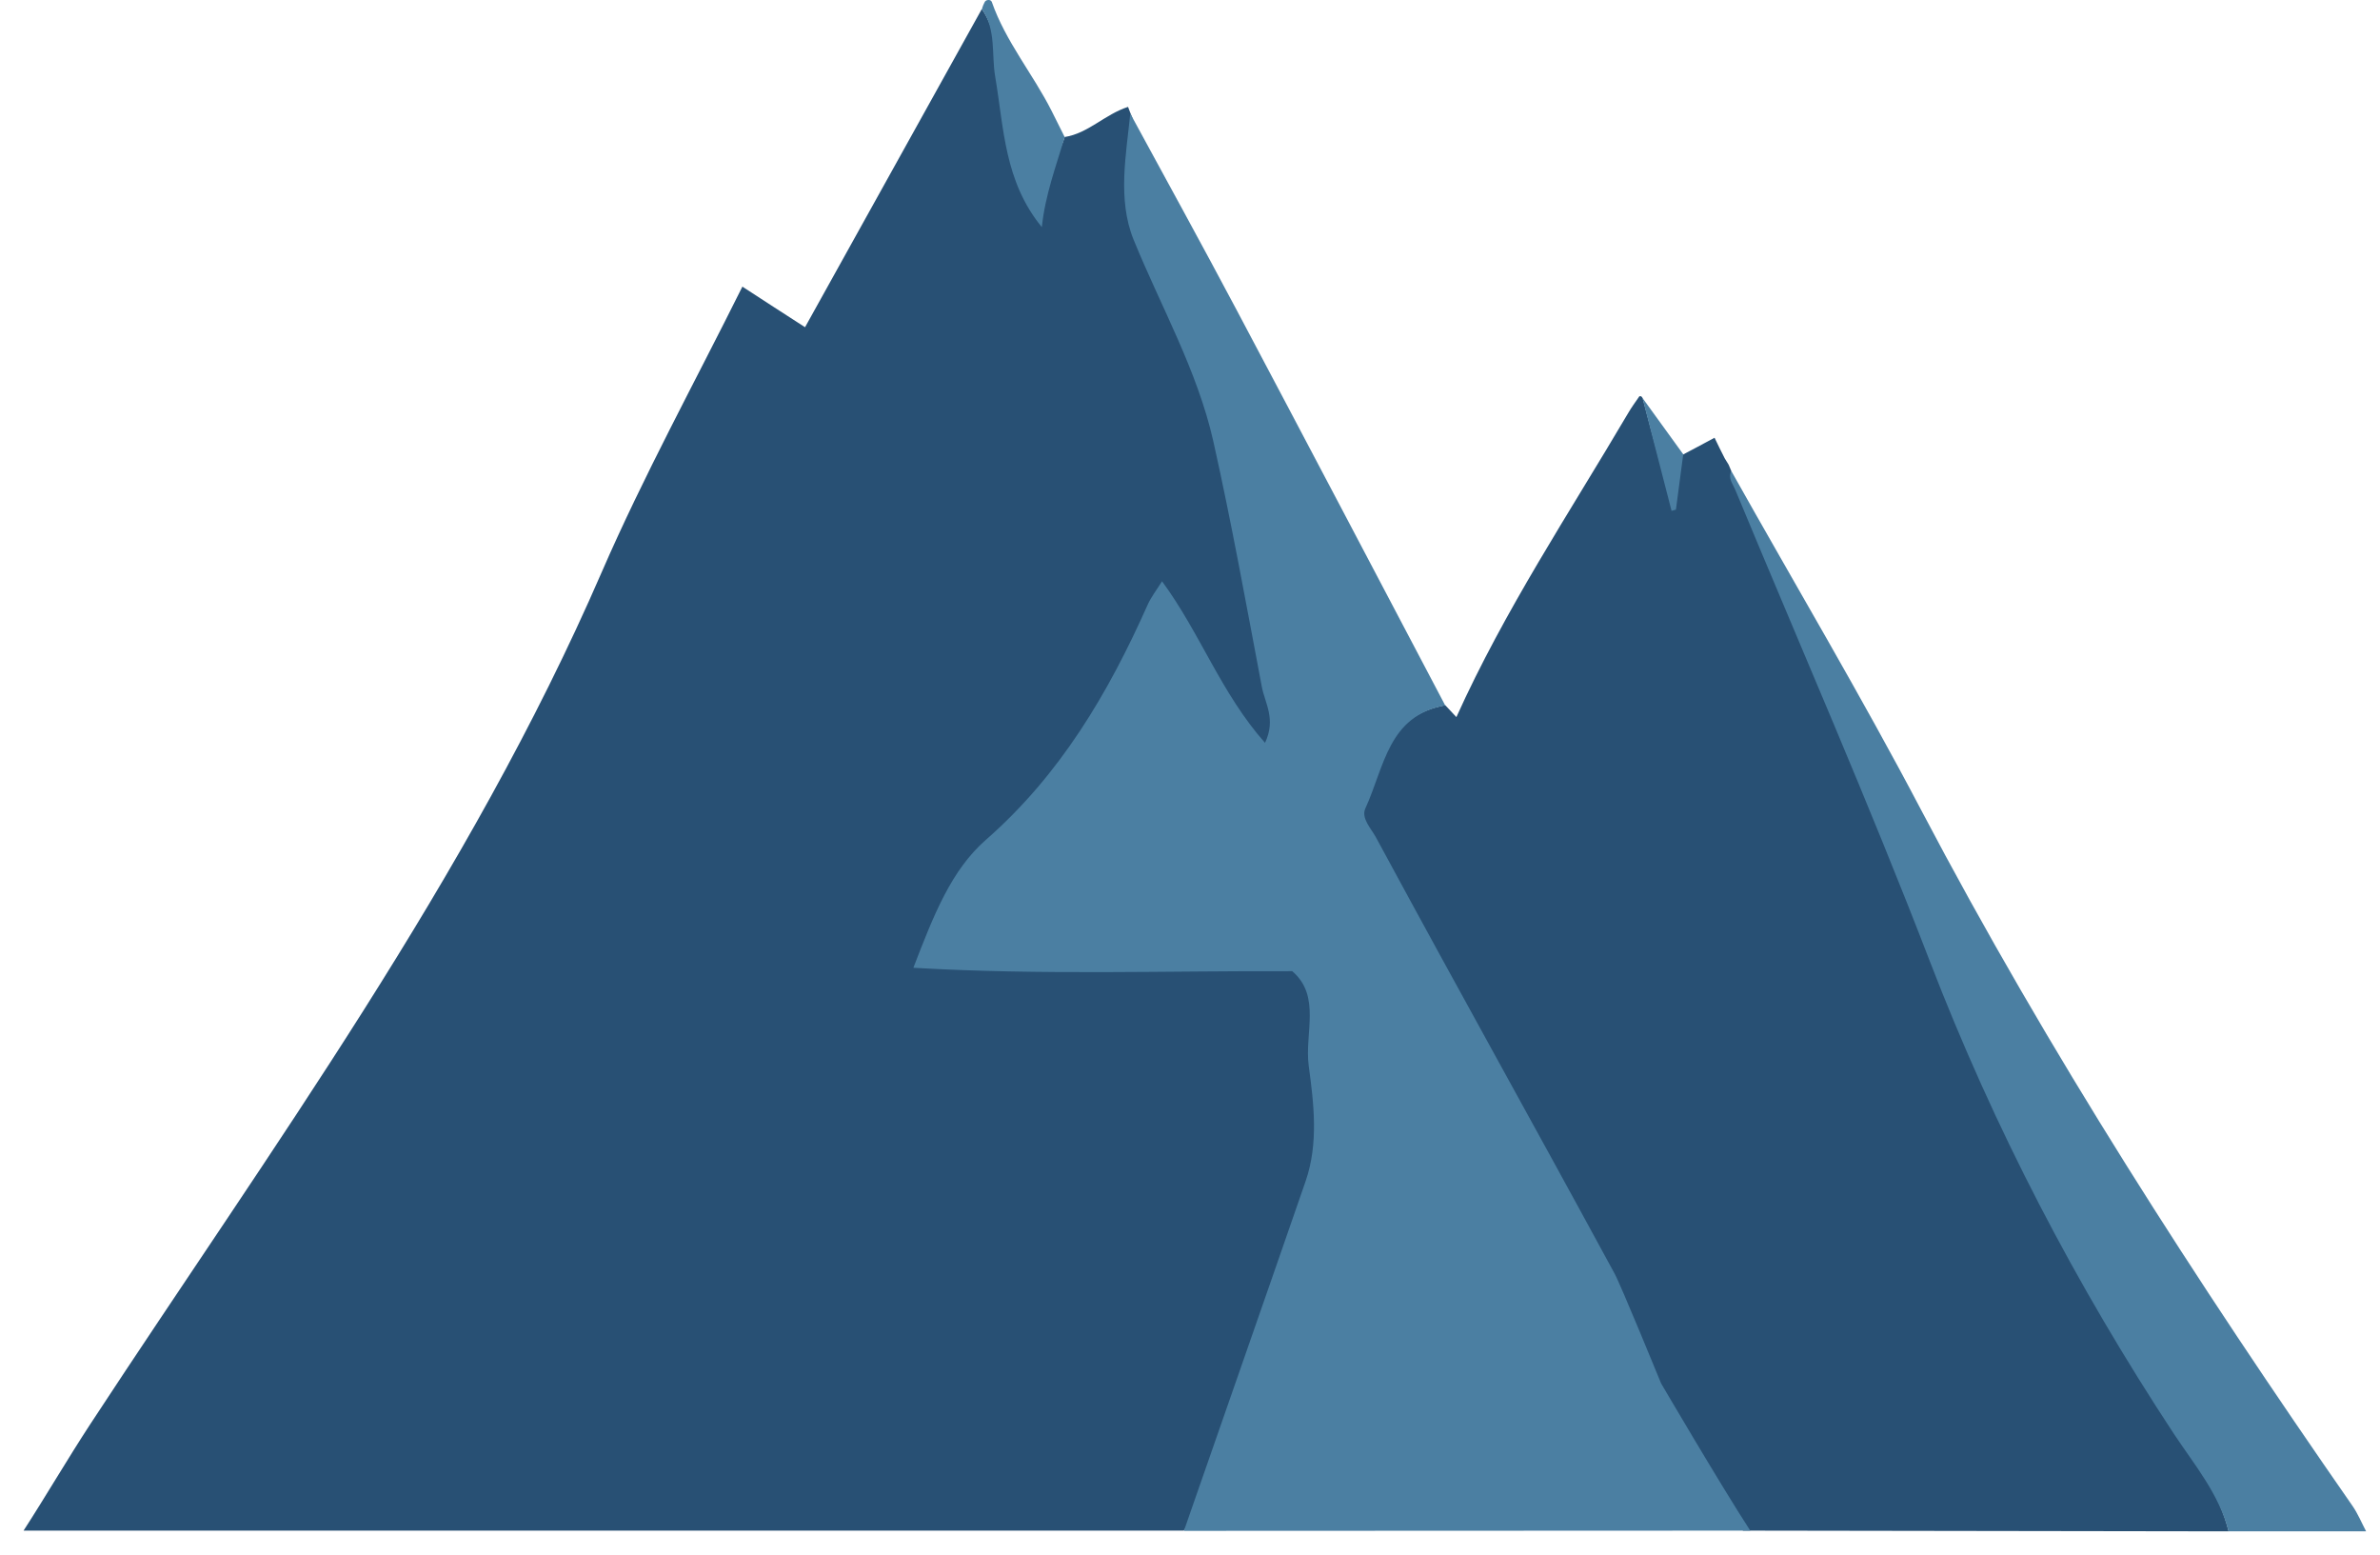 <?xml version="1.0" encoding="UTF-8"?>
<svg width="98px" height="64px" viewBox="0 0 98 64" version="1.1" xmlns="http://www.w3.org/2000/svg" xmlns:xlink="http://www.w3.org/1999/xlink">
    <title>Zinal</title>
    <g id="Page-1" stroke="none" stroke-width="1" fill="none" fill-rule="evenodd">
        <g id="Zinal" transform="translate(-1, -18)" fill-rule="nonzero">
            <g transform="translate(1.97, 18)" id="Path">
                <path d="M45.479,4.4 C45.549,4.58 45.609,4.75 45.679,4.91 C45.519,6.56 45.338,8.015 46.018,9.685 C47.138,12.445 48.714,15.216 49.374,18.136 C50.124,21.486 50.469,24.743 51.109,28.123 C51.239,28.793 51.858,30.179 51.398,31.159 C49.598,29.119 48.924,27.435 47.344,25.305 C47.104,25.685 46.638,25.968 46.498,26.278 C44.878,29.918 43.495,32.428 40.435,35.108 C39.005,36.358 38.179,37.479 37.349,39.659 C42.689,39.969 47.233,39.629 52.423,39.659 C53.613,40.679 53.127,42.703 53.317,44.033 C53.537,45.593 54.67,47.483 54.13,49.043 C52.47,53.843 51.7,58.388 47.769,63.01 C32.139,63.01 0.877,63.01 0.877,63.01 C0.877,63.01 0,63.01 0,63.01 C0.9,61.62 1.829,60.03 2.739,58.64 C10.219,47.23 18.319,36.2 23.799,23.57 C25.529,19.59 27.629,15.76 29.599,11.8 C30.499,12.39 31.329,12.92 32.179,13.47 C34.649,9.03 37.049,4.7 39.459,0.37 C40.059,1.21 39.984,2.202 40.144,3.132 C40.494,5.242 40.373,7.173 41.923,9.063 C42.003,8.298 42.025,7.84 42.23,7.148 C42.385,6.628 42.719,6.155 42.869,5.64 C43.839,5.49 44.519,4.71 45.479,4.4 Z" fill="#285074"></path>
                <path d="M58.549,29.04 C58.669,29.17 58.789,29.3 58.999,29.52 C60.999,25.09 63.649,21.12 66.069,17.01 C66.209,16.77 66.369,16.55 66.529,16.32 C66.529,16.31 66.589,16.3 66.609,16.32 C66.639,16.33 66.649,16.37 66.669,16.39 C67.069,17.94 67.467,19.312 67.867,20.862 C67.927,20.842 67.936,20.851 67.996,20.831 C68.096,20.071 68.157,19.501 68.257,18.751 C68.667,18.531 69.159,18.28 69.629,18.02 C69.779,18.33 69.909,18.6 70.049,18.87 L70.209,19.13 C70.209,19.13 70.319,19.39 70.319,19.39 C70.319,19.742 70.468,19.898 70.578,20.148 C73.258,26.608 76.169,33.025 78.679,39.545 C81.329,46.425 84.644,52.864 88.694,59.004 C89.524,60.264 90.419,61.52 90.799,63.04 L70.799,63.01 C69.559,61.1 67.269,57.02 67.269,57.02 C67.269,56.65 67.109,56.18 66.869,55.73 C62.999,48.59 59.129,41.44 55.259,34.29 C55.079,33.96 54.839,33.63 55.019,33.23 C55.809,31.51 56.199,29.44 58.549,29.03 L58.549,29.04 Z" fill="#285074"></path>
                <path d="M55.249,33.283 C55.069,33.683 55.495,34.12 55.675,34.45 C59.545,41.6 61.631,45.285 65.511,52.425 C65.761,52.875 67.429,56.95 67.429,56.95 C67.429,56.95 69.859,61.1 71.099,63.01 L47.779,63.02 C49.449,58.22 51.129,53.43 52.789,48.63 C53.329,47.07 53.129,45.44 52.919,43.88 C52.739,42.55 53.439,41 52.239,39.98 C47.059,39.96 41.979,40.15 36.639,39.84 C37.479,37.66 38.199,35.82 39.629,34.57 C42.689,31.89 44.669,28.53 46.289,24.89 C46.429,24.58 46.639,24.31 46.879,23.93 C48.449,26.06 49.309,28.54 51.119,30.58 C51.579,29.61 51.119,28.95 50.989,28.28 C50.349,24.9 49.739,21.51 48.989,18.16 C48.329,15.24 46.829,12.62 45.709,9.87 C45.029,8.2 45.41,6.325 45.57,4.675 C46.99,7.285 48.549,10.12 49.939,12.74 C52.819,18.17 55.679,23.61 58.539,29.04 C56.189,29.46 56.039,31.563 55.249,33.283 Z" fill="#4B7FA2"></path>
                <path d="M90.789,63.02 C90.399,61.5 89.389,60.3 88.559,59.05 C84.509,52.9 81.139,46.44 78.489,39.56 C75.979,33.04 73.169,26.63 70.489,20.18 C70.389,19.93 70.169,19.69 70.319,19.39 C72.929,24.04 75.659,28.63 78.139,33.35 C83.379,43.32 89.469,52.75 95.889,61.98 C96.119,62.31 96.269,62.68 96.459,63.04 L90.799,63.04 L90.789,63.02 Z" fill="#4B7FA2"></path>
                <path d="M39.469,0.38 C39.469,0.29 39.569,0.1 39.569,0.1 C39.589,0.04 39.659,0 39.719,0 L39.749,0 C39.799,0 39.849,0.03 39.869,0.08 C40.439,1.71 41.559,3.04 42.329,4.56 C42.509,4.92 42.689,5.28 42.869,5.64 C42.519,6.84 42.069,8.01 41.929,9.35 C40.379,7.46 40.369,5.27 40.009,3.16 C39.849,2.23 40.059,1.22 39.459,0.37 L39.469,0.38 Z" fill="#4B7FA2"></path>
                <path d="M68.339,18.71 C68.239,19.47 68.139,20.23 68.039,20.98 C67.979,21 67.919,21.01 67.859,21.03 C67.459,19.48 67.059,17.93 66.659,16.38 C67.219,17.15 67.779,17.93 68.339,18.7 L68.339,18.71 Z" fill="#4B7FA2"></path>
            </g>
        </g>
    </g>
</svg>